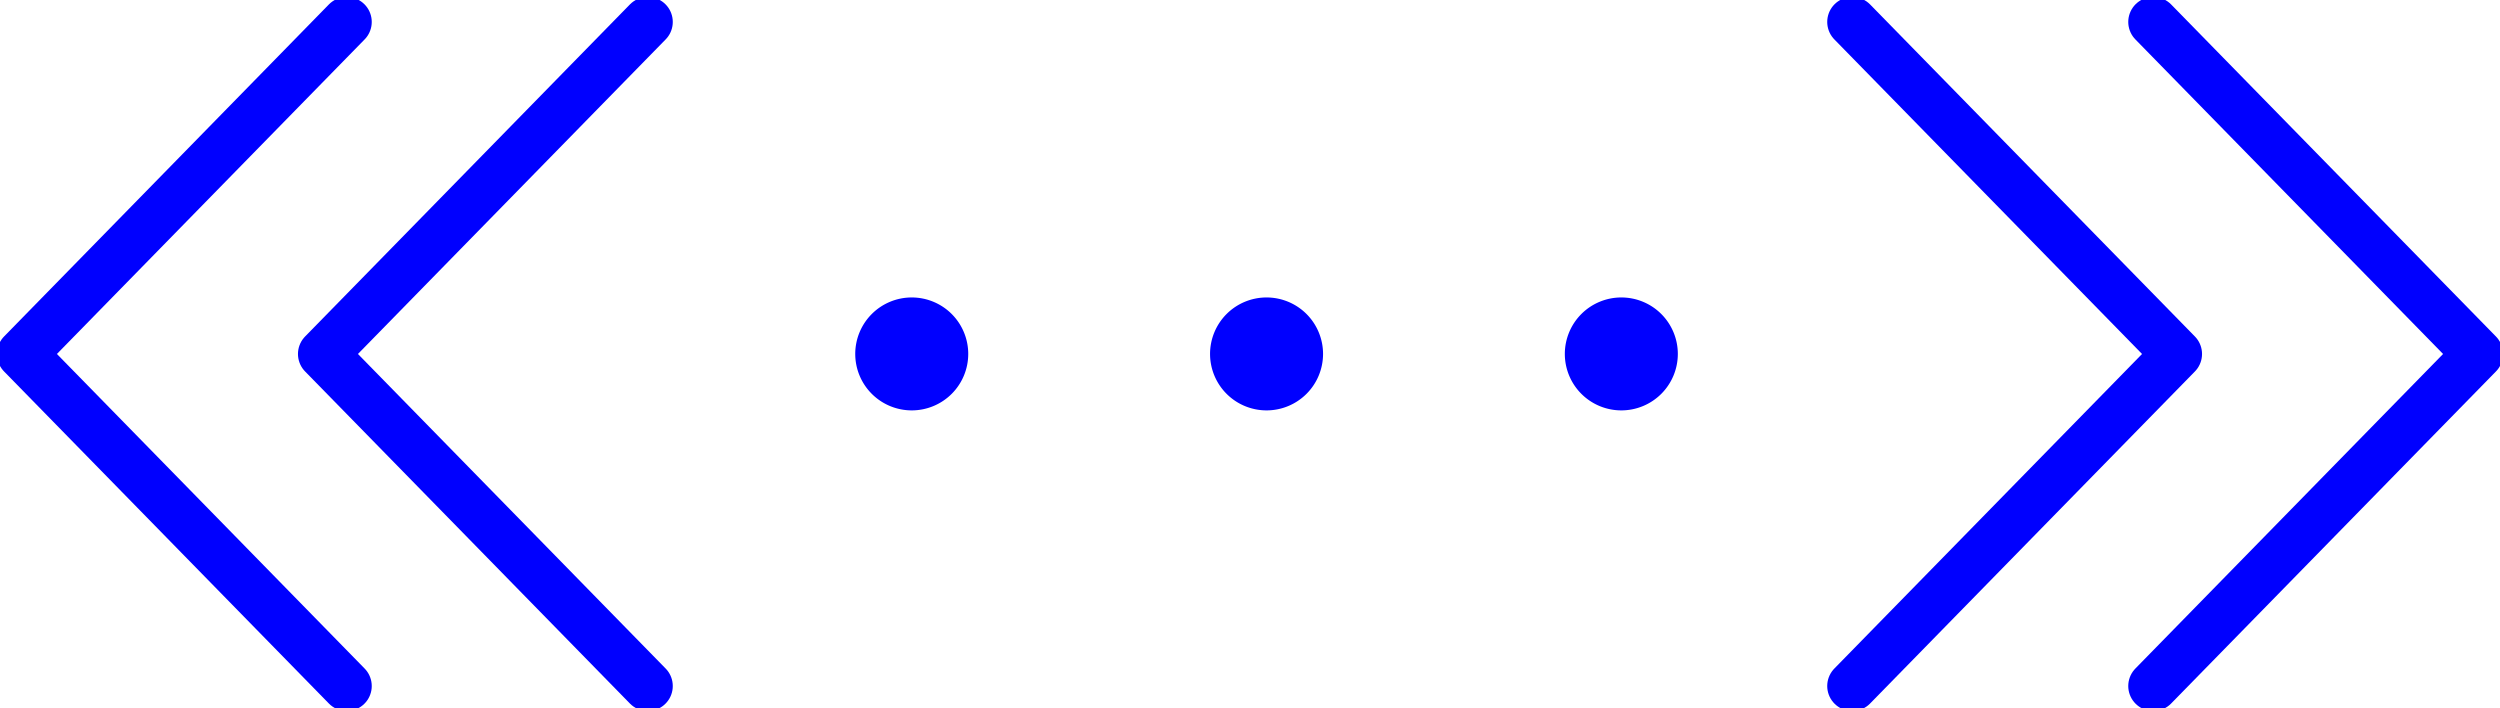 <?xml version="1.0" encoding="UTF-8"?>
<svg xmlns="http://www.w3.org/2000/svg" xmlns:xlink="http://www.w3.org/1999/xlink" width="74.984" height="21.235" viewBox="0 0 74.984 21.235">
  <defs>
    <clipPath id="clip-path">
      <path id="Path_269" data-name="Path 269" d="M0,5.109H74.984V-16.126H0Z" transform="translate(0 16.126)" fill="none"></path>
    </clipPath>
  </defs>
  <g id="Group_123" data-name="Group 123" transform="translate(0 16.126)">
    <g id="Group_122" data-name="Group 122" transform="translate(0 -16.126)" clip-path="url(#clip-path)">
      <g id="Group_118" data-name="Group 118" transform="translate(25.652 8.922)">
        <path id="Path_265" data-name="Path 265" d="M.815.408A1.694,1.694,0,0,1-.879,2.1,1.694,1.694,0,0,1-2.574.408,1.694,1.694,0,0,1-.879-1.287,1.694,1.694,0,0,1,.815.408" transform="translate(2.574 1.287)" fill="blue"></path>
      </g>
      <g id="Group_119" data-name="Group 119" transform="translate(36.294 8.922)">
        <path id="Path_266" data-name="Path 266" d="M.815.408A1.694,1.694,0,0,1-.879,2.1,1.694,1.694,0,0,1-2.574.408,1.694,1.694,0,0,1-.879-1.287,1.694,1.694,0,0,1,.815.408" transform="translate(2.574 1.287)" fill="blue"></path>
      </g>
      <g id="Group_120" data-name="Group 120" transform="translate(46.935 8.922)">
        <path id="Path_267" data-name="Path 267" d="M.815.408A1.694,1.694,0,0,1-.879,2.1,1.694,1.694,0,0,1-2.574.408,1.694,1.694,0,0,1-.879-1.287,1.694,1.694,0,0,1,.815.408" transform="translate(2.574 1.287)" fill="blue"></path>
      </g>
      <g id="Group_121" data-name="Group 121" transform="translate(0.658 0.658)">
        <path id="Path_268" data-name="Path 268" d="M13.208,0l9.742,9.959-9.742,9.959M22.237,0l9.742,9.959-9.742,9.959m-45.155,0L-32.66,9.959-22.918,0m-9.029,19.918-9.742-9.959L-31.947,0" transform="translate(41.689)" fill="none" stroke="blue" stroke-linecap="round" stroke-linejoin="round" stroke-width="1.5"></path>
      </g>
    </g>
  </g>
</svg>
